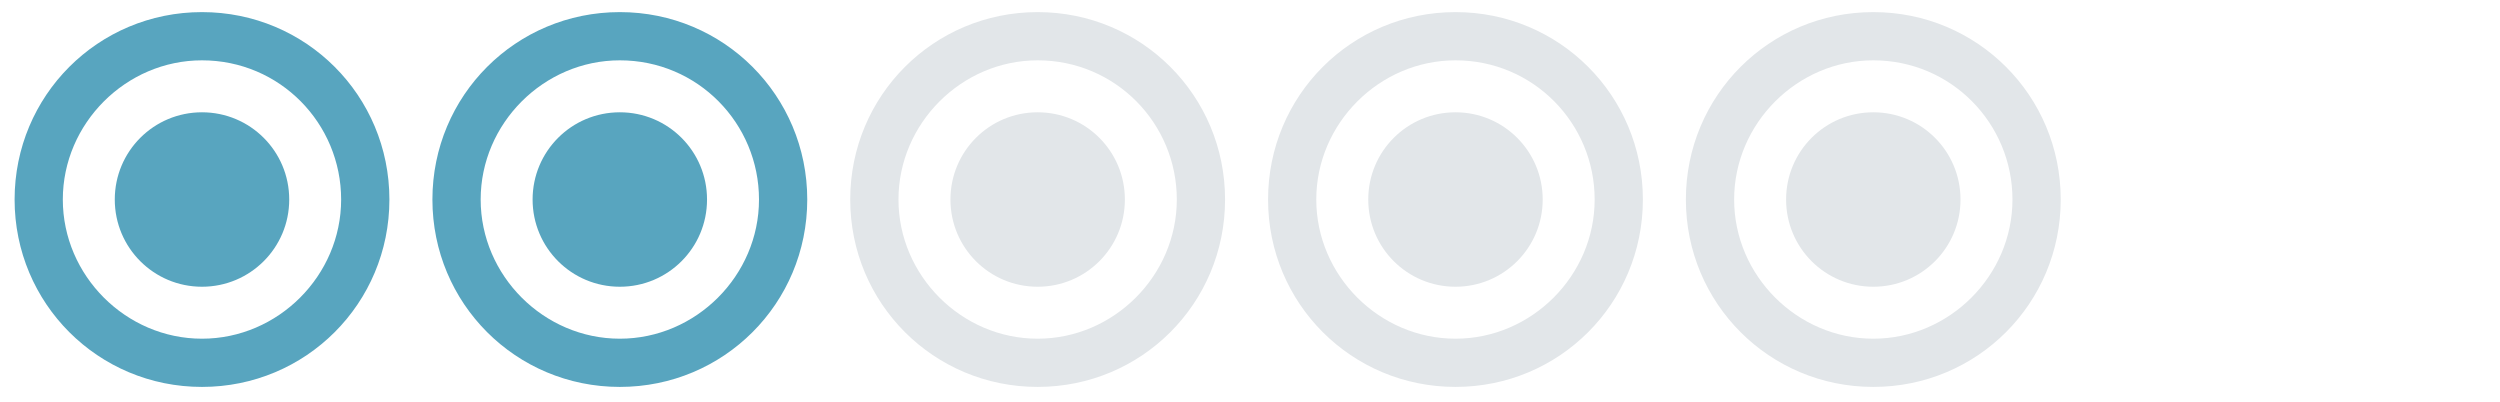 <svg xmlns="http://www.w3.org/2000/svg" xmlns:xlink="http://www.w3.org/1999/xlink" width="330" zoomAndPan="magnify" viewBox="0 0 247.5 39.75" height="53" preserveAspectRatio="xMidYMid meet" version="1.0"><path fill="#58a5bf" d="M 19.996 28.387 C 24.773 28.387 28.633 24.527 28.633 19.754 C 28.633 14.977 24.773 11.117 19.996 11.117 C 15.223 11.117 11.363 14.977 11.363 19.754 C 11.363 24.527 15.223 28.387 19.996 28.387 " fill-opacity="1" fill-rule="nonzero"/><path fill="#58a5bf" d="M 33.773 19.754 C 33.773 27.285 27.531 33.531 19.996 33.531 C 12.465 33.531 6.219 27.285 6.219 19.754 C 6.219 12.219 12.465 5.973 19.996 5.973 C 27.715 5.973 33.773 12.219 33.773 19.754 M 38.551 19.754 C 38.551 9.465 30.285 1.199 19.996 1.199 C 9.711 1.199 1.445 9.465 1.445 19.754 C 1.445 30.039 9.711 38.305 19.996 38.305 C 30.285 38.305 38.551 30.039 38.551 19.754 " fill-opacity="1" fill-rule="nonzero"/><path fill="#58a5bf" d="M 61.363 28.387 C 66.141 28.387 69.996 24.527 69.996 19.754 C 69.996 14.977 66.141 11.117 61.363 11.117 C 56.586 11.117 52.727 14.977 52.727 19.754 C 52.727 24.527 56.586 28.387 61.363 28.387 " fill-opacity="1" fill-rule="nonzero"/><path fill="#58a5bf" d="M 75.141 19.754 C 75.141 27.285 68.895 33.531 61.363 33.531 C 53.832 33.531 47.586 27.285 47.586 19.754 C 47.586 12.219 53.832 5.973 61.363 5.973 C 69.078 5.973 75.141 12.219 75.141 19.754 M 79.918 19.754 C 79.918 9.465 71.648 1.199 61.363 1.199 C 51.074 1.199 42.809 9.465 42.809 19.754 C 42.809 30.039 51.074 38.305 61.363 38.305 C 71.648 38.305 79.918 30.039 79.918 19.754 " fill-opacity="1" fill-rule="nonzero"/><path fill="#e2e6e9" d="M 102.727 28.387 C 107.504 28.387 111.363 24.527 111.363 19.754 C 111.363 14.977 107.504 11.117 102.727 11.117 C 97.949 11.117 94.094 14.977 94.094 19.754 C 94.094 24.527 97.949 28.387 102.727 28.387 " fill-opacity="1" fill-rule="nonzero"/><path fill="#e2e6e9" d="M 116.504 19.754 C 116.504 27.285 110.258 33.531 102.727 33.531 C 95.195 33.531 88.949 27.285 88.949 19.754 C 88.949 12.219 95.195 5.973 102.727 5.973 C 110.441 5.973 116.504 12.219 116.504 19.754 M 121.281 19.754 C 121.281 9.465 113.016 1.199 102.727 1.199 C 92.441 1.199 84.172 9.465 84.172 19.754 C 84.172 30.039 92.441 38.305 102.727 38.305 C 113.016 38.305 121.281 30.039 121.281 19.754 " fill-opacity="1" fill-rule="nonzero"/><path fill="#e2e6e9" d="M 144.094 28.387 C 148.867 28.387 152.727 24.527 152.727 19.754 C 152.727 14.977 148.867 11.117 144.094 11.117 C 139.316 11.117 135.457 14.977 135.457 19.754 C 135.457 24.527 139.316 28.387 144.094 28.387 " fill-opacity="1" fill-rule="nonzero"/><path fill="#e2e6e9" d="M 157.871 19.754 C 157.871 27.285 151.625 33.531 144.094 33.531 C 136.559 33.531 130.312 27.285 130.312 19.754 C 130.312 12.219 136.559 5.973 144.094 5.973 C 151.809 5.973 157.871 12.219 157.871 19.754 M 162.645 19.754 C 162.645 9.465 154.379 1.199 144.094 1.199 C 133.805 1.199 125.539 9.465 125.539 19.754 C 125.539 30.039 133.805 38.305 144.094 38.305 C 154.379 38.305 162.645 30.039 162.645 19.754 " fill-opacity="1" fill-rule="nonzero"/><path fill="#e2e6e9" d="M 185.457 28.387 C 190.234 28.387 194.09 24.527 194.09 19.754 C 194.09 14.977 190.234 11.117 185.457 11.117 C 180.68 11.117 176.824 14.977 176.824 19.754 C 176.824 24.527 180.68 28.387 185.457 28.387 " fill-opacity="1" fill-rule="nonzero"/><path fill="#e2e6e9" d="M 199.234 19.754 C 199.234 27.285 192.988 33.531 185.457 33.531 C 177.926 33.531 171.68 27.285 171.68 19.754 C 171.68 12.219 177.926 5.973 185.457 5.973 C 193.172 5.973 199.234 12.219 199.234 19.754 M 204.012 19.754 C 204.012 9.465 195.746 1.199 185.457 1.199 C 175.168 1.199 166.902 9.465 166.902 19.754 C 166.902 30.039 175.168 38.305 185.457 38.305 C 195.746 38.305 204.012 30.039 204.012 19.754 " fill-opacity="1" fill-rule="nonzero"/></svg>